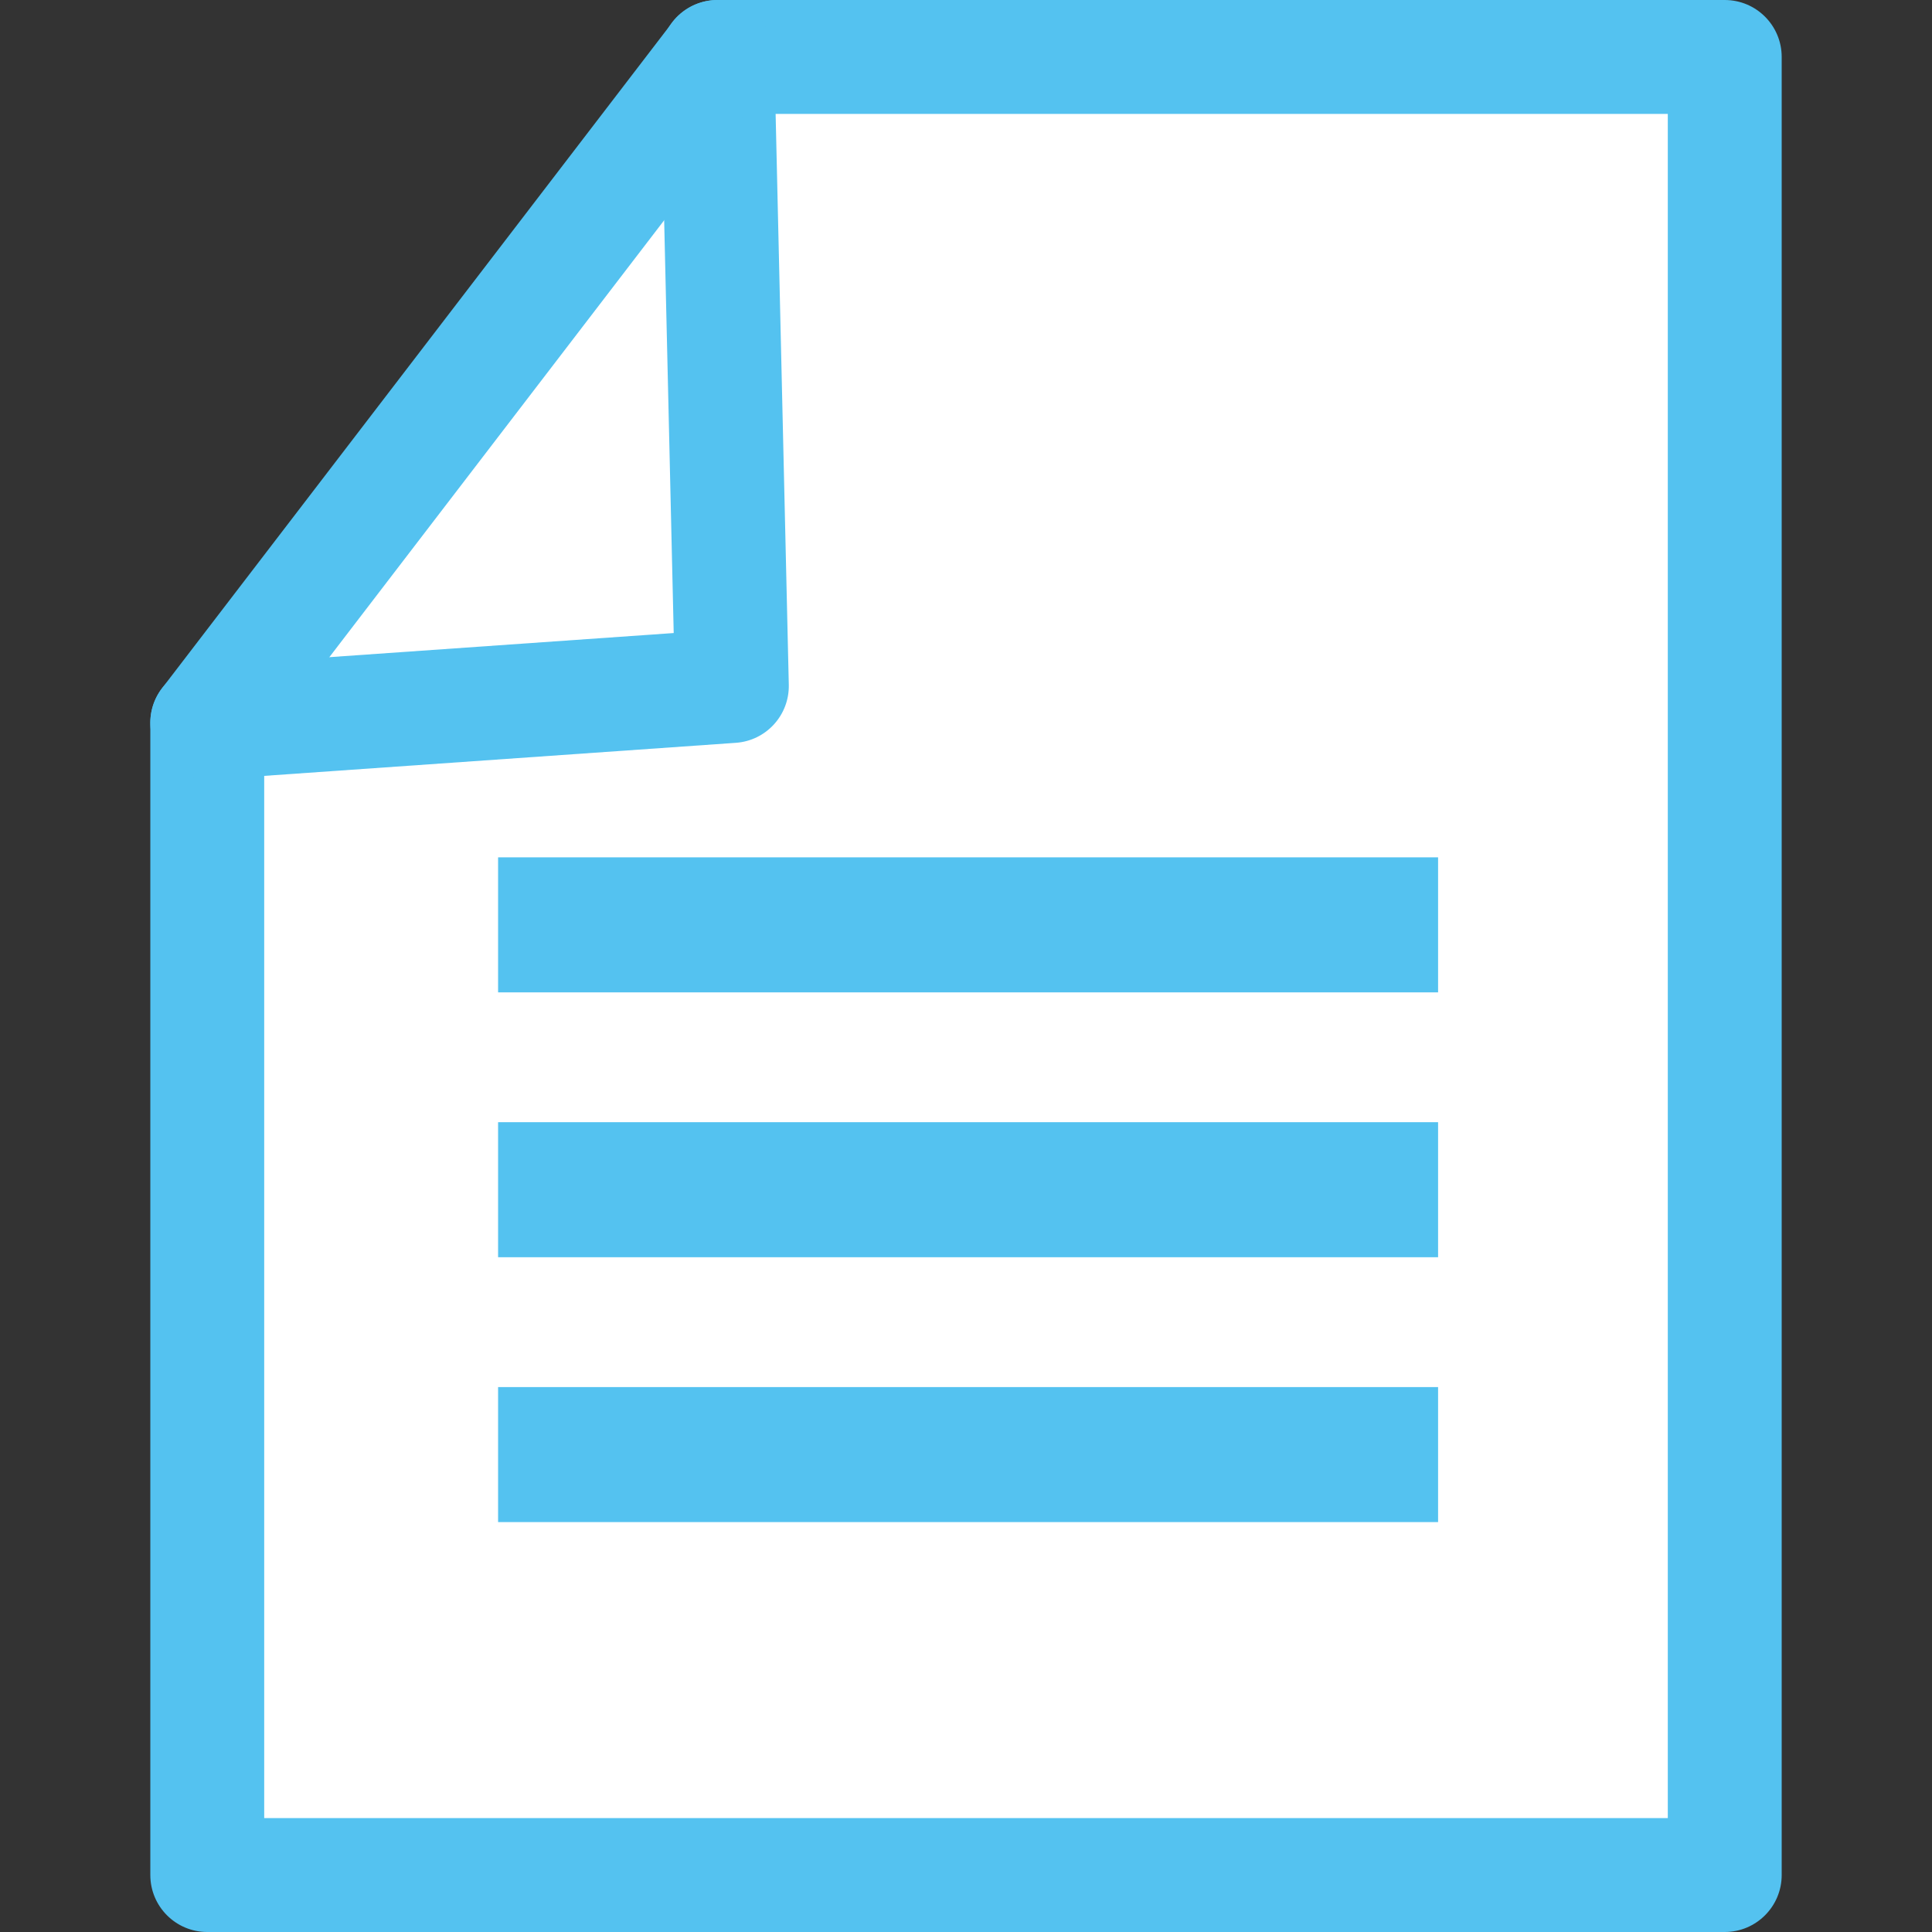 <?xml version="1.0" encoding="utf-8"?>
<!-- Generator: Adobe Illustrator 16.0.4, SVG Export Plug-In . SVG Version: 6.00 Build 0)  -->
<!DOCTYPE svg PUBLIC "-//W3C//DTD SVG 1.1//EN" "http://www.w3.org/Graphics/SVG/1.1/DTD/svg11.dtd">
<svg version="1.1" id="レイヤー_1" xmlns="http://www.w3.org/2000/svg" xmlns:xlink="http://www.w3.org/1999/xlink" x="0px"
	 y="0px" width="100px" height="100px" viewBox="0 0 100 100" enable-background="new 0 0 100 100" xml:space="preserve">
<rect x="0" y="0" width="100" height="100" fill="#333333" stroke="none"/>
<g>
	<g>
		<polygon fill="#FFFFFF" points="37.142,2.932 10.728,37.429 10.728,97.052 89.272,97.052 89.272,2.932 		"/>
		<g>
			<path fill="#54C2F0" d="M89.272,100H10.728c-1.627,0-2.947-1.32-2.947-2.948V37.411c0-1.547,1.197-2.832,2.741-2.939
				l24.349-1.706l-0.688-29.75c-0.018-0.792,0.285-1.56,0.838-2.128C35.577,0.321,36.336,0,37.13,0h52.143
				c1.627,0,2.947,1.319,2.947,2.947v94.104C92.22,98.68,90.899,100,89.272,100z M13.675,94.105h72.65V5.895H40.146l0.682,29.545
				c0.036,1.574-1.17,2.898-2.74,3.008l-24.413,1.711V94.105z"/>
			<path fill="#54C2F0" d="M10.726,40.363c-0.625,0-1.256-0.199-1.791-0.608c-1.292-0.99-1.536-2.84-0.546-4.132L34.804,1.155
				c0.991-1.292,2.84-1.536,4.132-0.546c1.292,0.99,1.536,2.84,0.546,4.131L13.067,39.208
				C12.487,39.965,11.611,40.363,10.726,40.363z"/>
		</g>
	</g>
	<rect x="25.781" y="44.376" fill="#54C2F0" width="48.654" height="6.989"/>
	<rect x="25.781" y="58.085" fill="#54C2F0" width="48.654" height="6.989"/>
	<rect x="25.781" y="71.795" fill="#54C2F0" width="48.654" height="6.988"/>
</g>
</svg>

